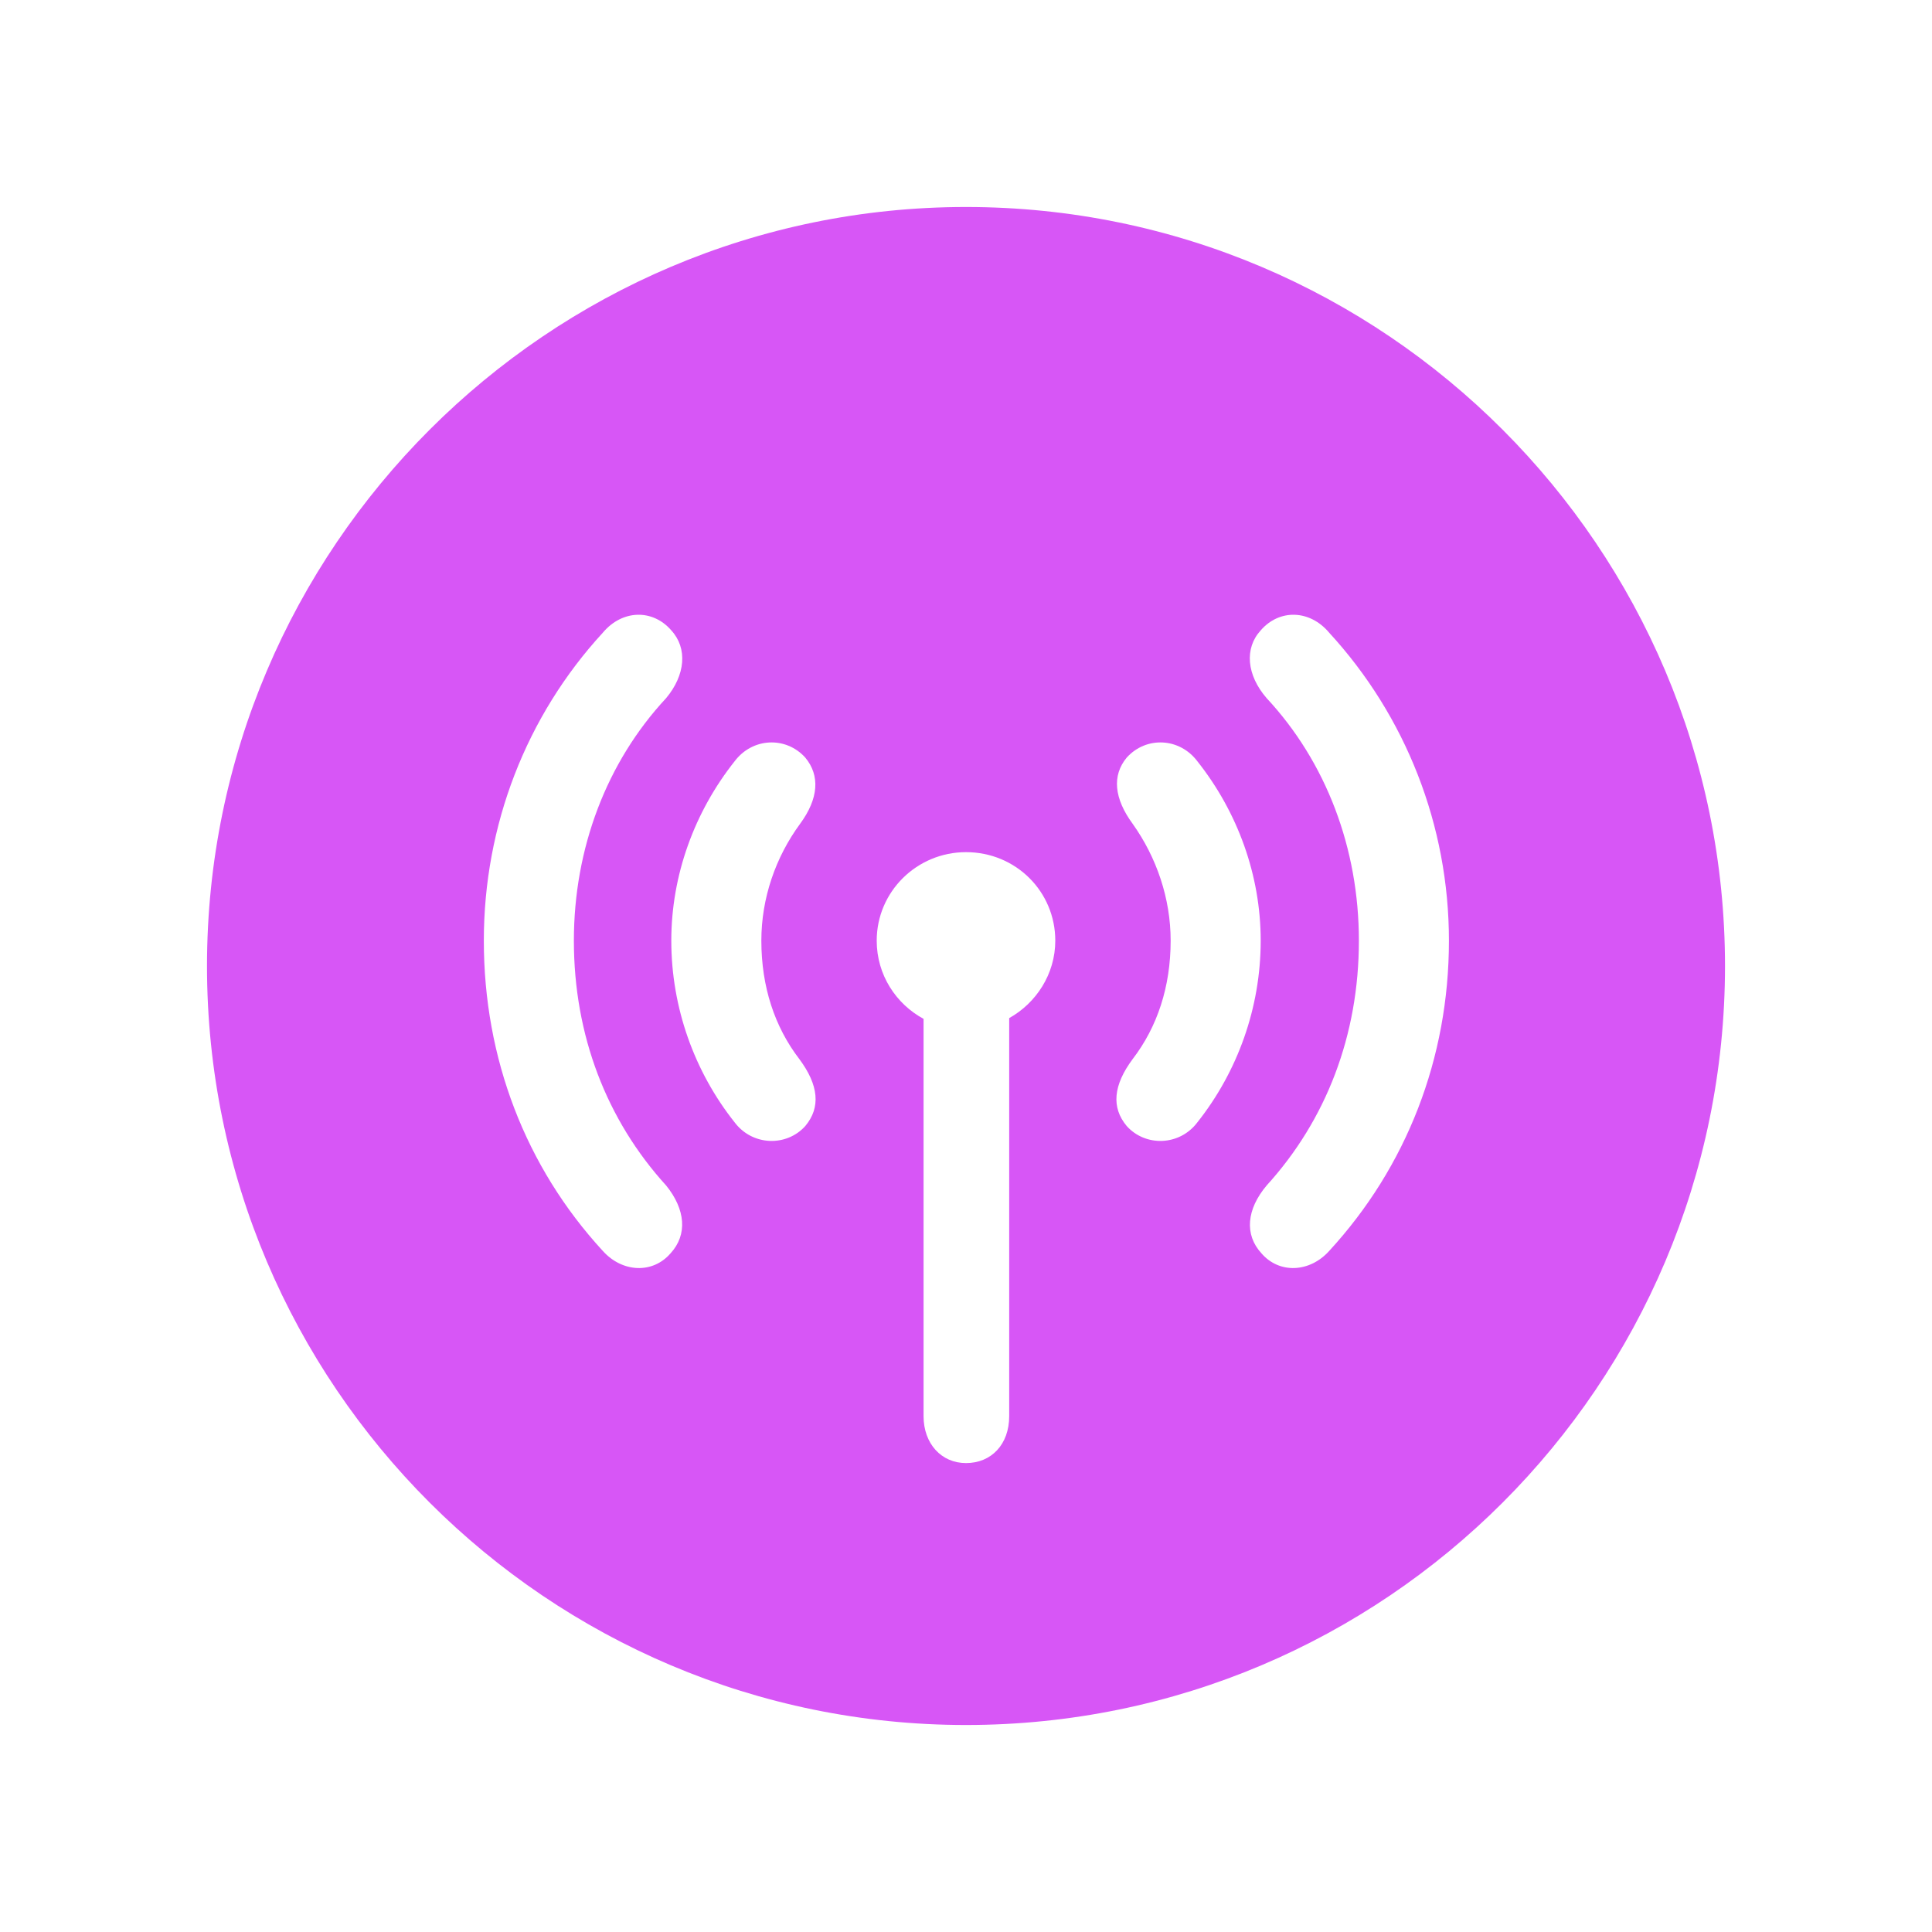 <svg width="28" height="28" viewBox="0 0 28 28" fill="none" xmlns="http://www.w3.org/2000/svg">
<path d="M14 25C7.939 25 3 20.072 3 14C3 7.939 7.939 3 14 3C20.072 3 25 7.939 25 14C25 20.072 20.072 25 14 25ZM7.012 13.633C7.012 15.337 7.616 16.912 8.737 18.13C9.018 18.443 9.46 18.465 9.719 18.163C9.967 17.893 9.934 17.526 9.654 17.181C8.791 16.232 8.317 15.003 8.317 13.633C8.317 12.296 8.791 11.045 9.654 10.118C9.934 9.783 9.967 9.395 9.729 9.136C9.46 8.824 9.018 8.834 8.737 9.169C7.626 10.377 7.012 11.962 7.012 13.633ZM19.694 13.633C19.694 15.003 19.22 16.232 18.357 17.181C18.066 17.526 18.033 17.893 18.281 18.163C18.54 18.465 18.982 18.443 19.263 18.13C20.384 16.912 20.999 15.337 20.999 13.633C20.999 11.962 20.373 10.377 19.263 9.169C18.982 8.834 18.54 8.824 18.271 9.136C18.033 9.395 18.066 9.783 18.357 10.118C19.22 11.045 19.694 12.296 19.694 13.633ZM9.729 13.633C9.729 14.604 10.064 15.531 10.646 16.265C10.905 16.61 11.401 16.621 11.671 16.319C11.897 16.049 11.865 15.726 11.584 15.348C11.228 14.884 11.034 14.302 11.034 13.633C11.034 13.019 11.239 12.425 11.595 11.94C11.865 11.573 11.886 11.239 11.671 10.98C11.39 10.668 10.905 10.689 10.646 11.034C10.064 11.768 9.729 12.684 9.729 13.633ZM16.966 13.633C16.966 14.302 16.772 14.884 16.416 15.348C16.135 15.726 16.103 16.049 16.329 16.319C16.599 16.621 17.095 16.61 17.354 16.265C17.936 15.531 18.271 14.604 18.271 13.633C18.271 12.684 17.936 11.768 17.354 11.034C17.095 10.689 16.61 10.668 16.329 10.98C16.114 11.239 16.146 11.573 16.416 11.94C16.761 12.425 16.966 13.019 16.966 13.633ZM12.706 13.633C12.706 14.129 12.986 14.55 13.385 14.766V20.524C13.385 20.924 13.644 21.204 14 21.204C14.367 21.204 14.626 20.934 14.626 20.524V14.755C15.014 14.539 15.294 14.119 15.294 13.633C15.294 12.922 14.723 12.35 14 12.35C13.288 12.35 12.706 12.922 12.706 13.633Z" fill="#D756F6"/>
</svg>
